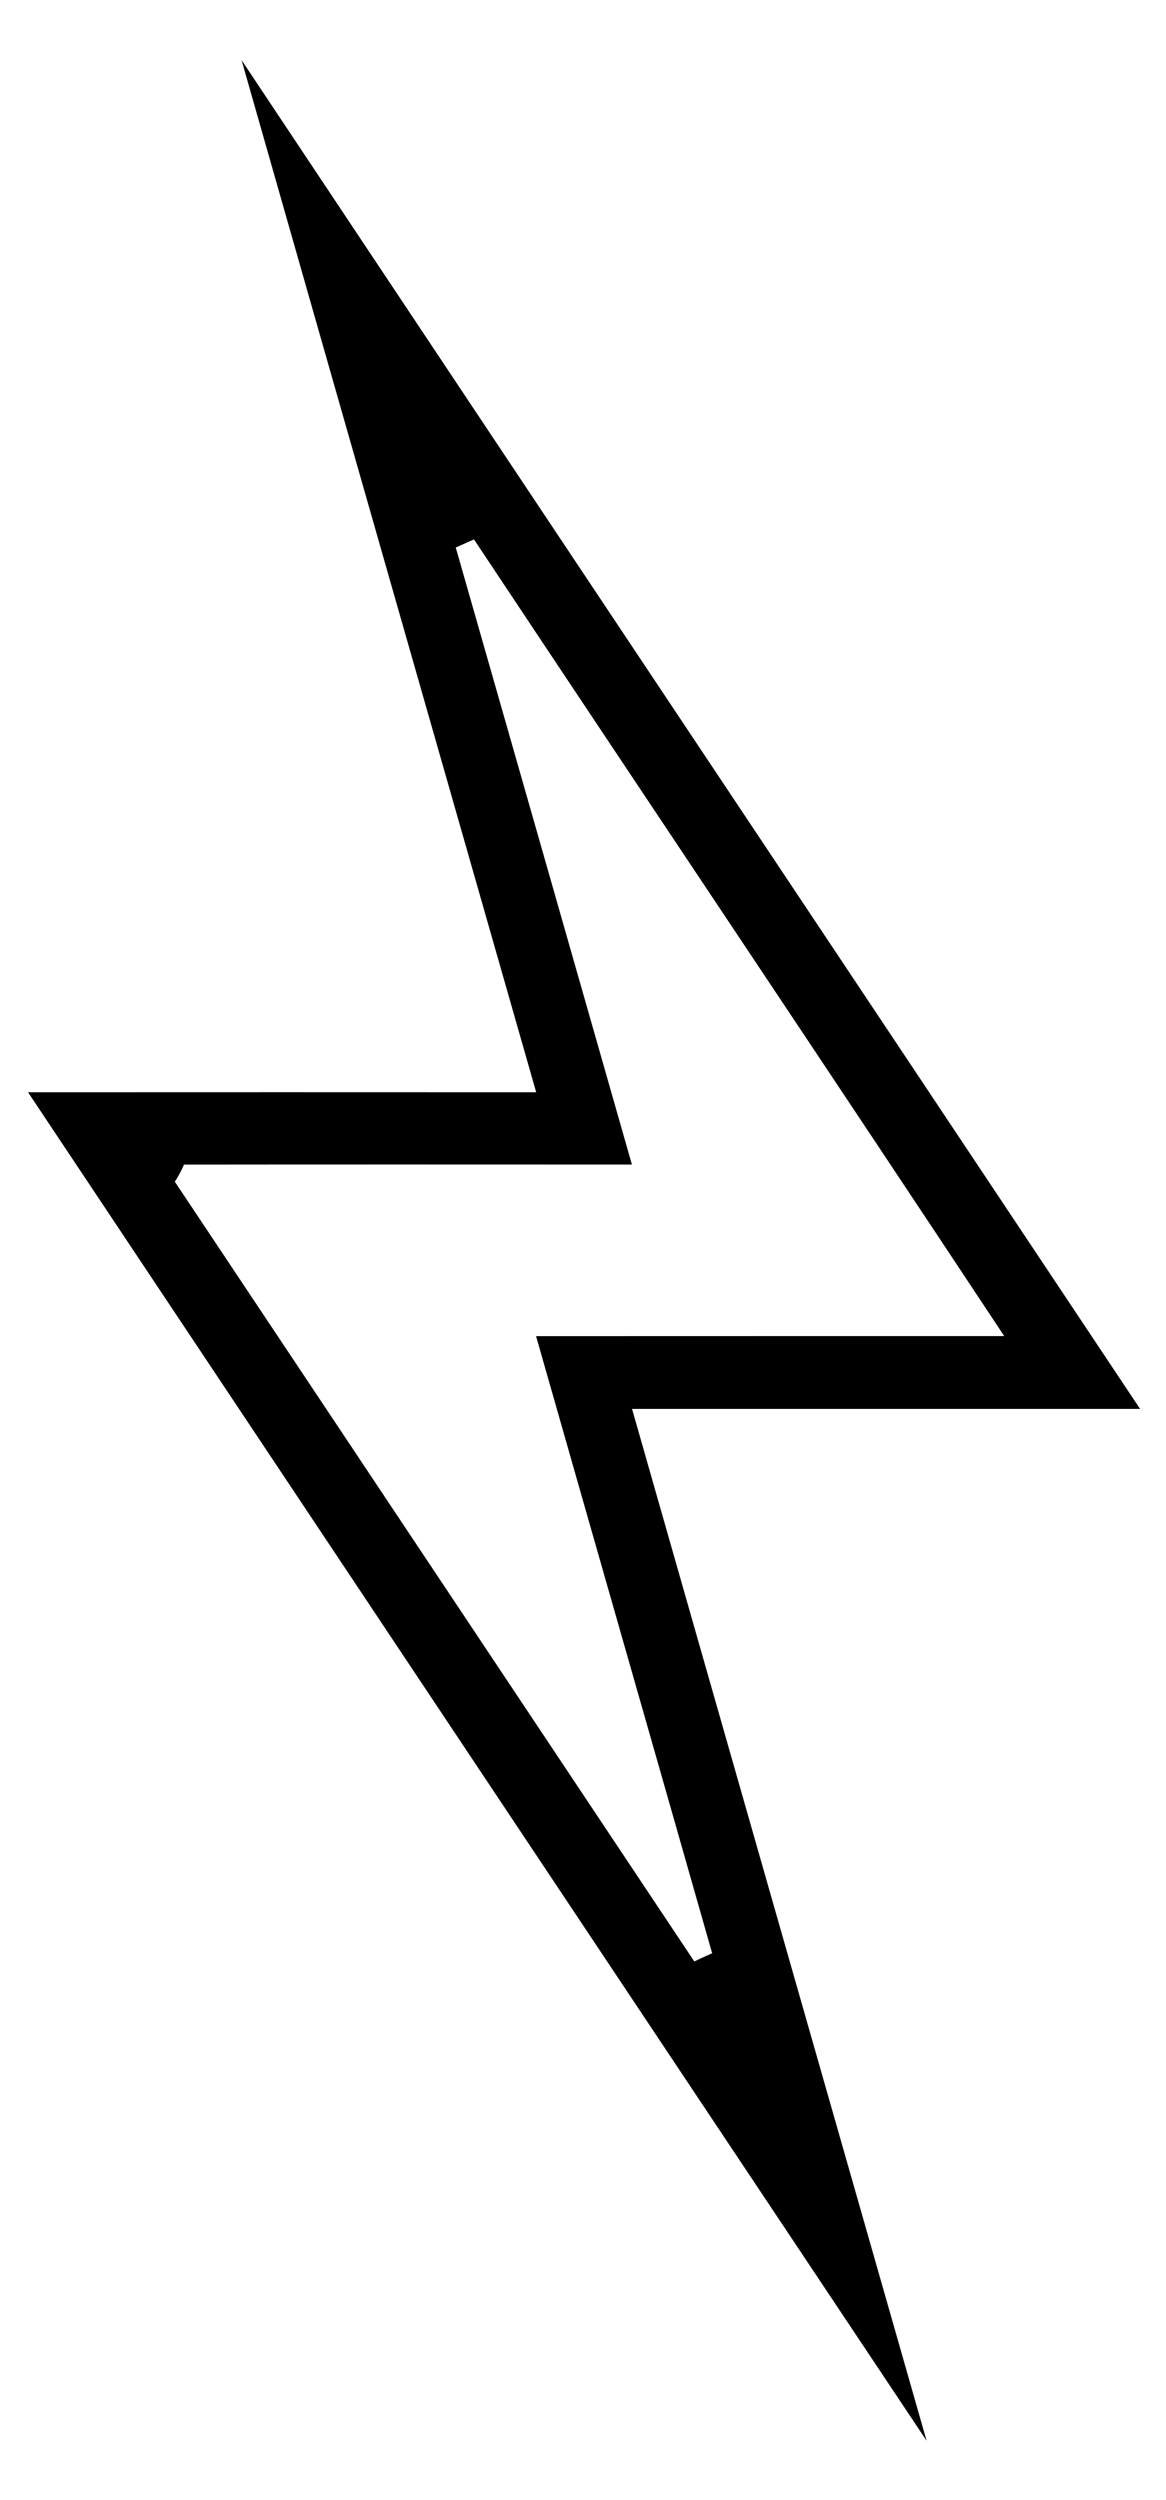 <svg height="75" viewBox="0 0 273 592" width="35" xmlns="http://www.w3.org/2000/svg"><path d="m55.6 14.23c70.92 106.49 141.95 212.92 212.89 319.39-40.12 0-80.25 0-120.37 0 23.23 81.45 46.53 162.88 69.79 244.33-71.01-106.41-141.93-212.88-212.9-319.31 40.13-.02 80.27-.02 120.4 0-23.28-81.46-46.59-162.92-69.81-244.41m50.75 115.42c13.93 48.7 27.84 97.41 41.74 146.11-35.38-.01-70.76-.03-106.13.01-.6 1.42-1.33 2.76-2.17 4.05 41.02 61.56 82.07 123.08 123.08 184.64 1.39-.68 2.81-1.32 4.23-1.94-13.87-48.72-27.84-97.41-41.72-146.13 36.98-.03 73.95 0 110.92-.02-41.71-62.98-83.8-125.73-125.63-188.64-1.44.64-2.89 1.28-4.32 1.92z" fill="currentColor"/></svg>